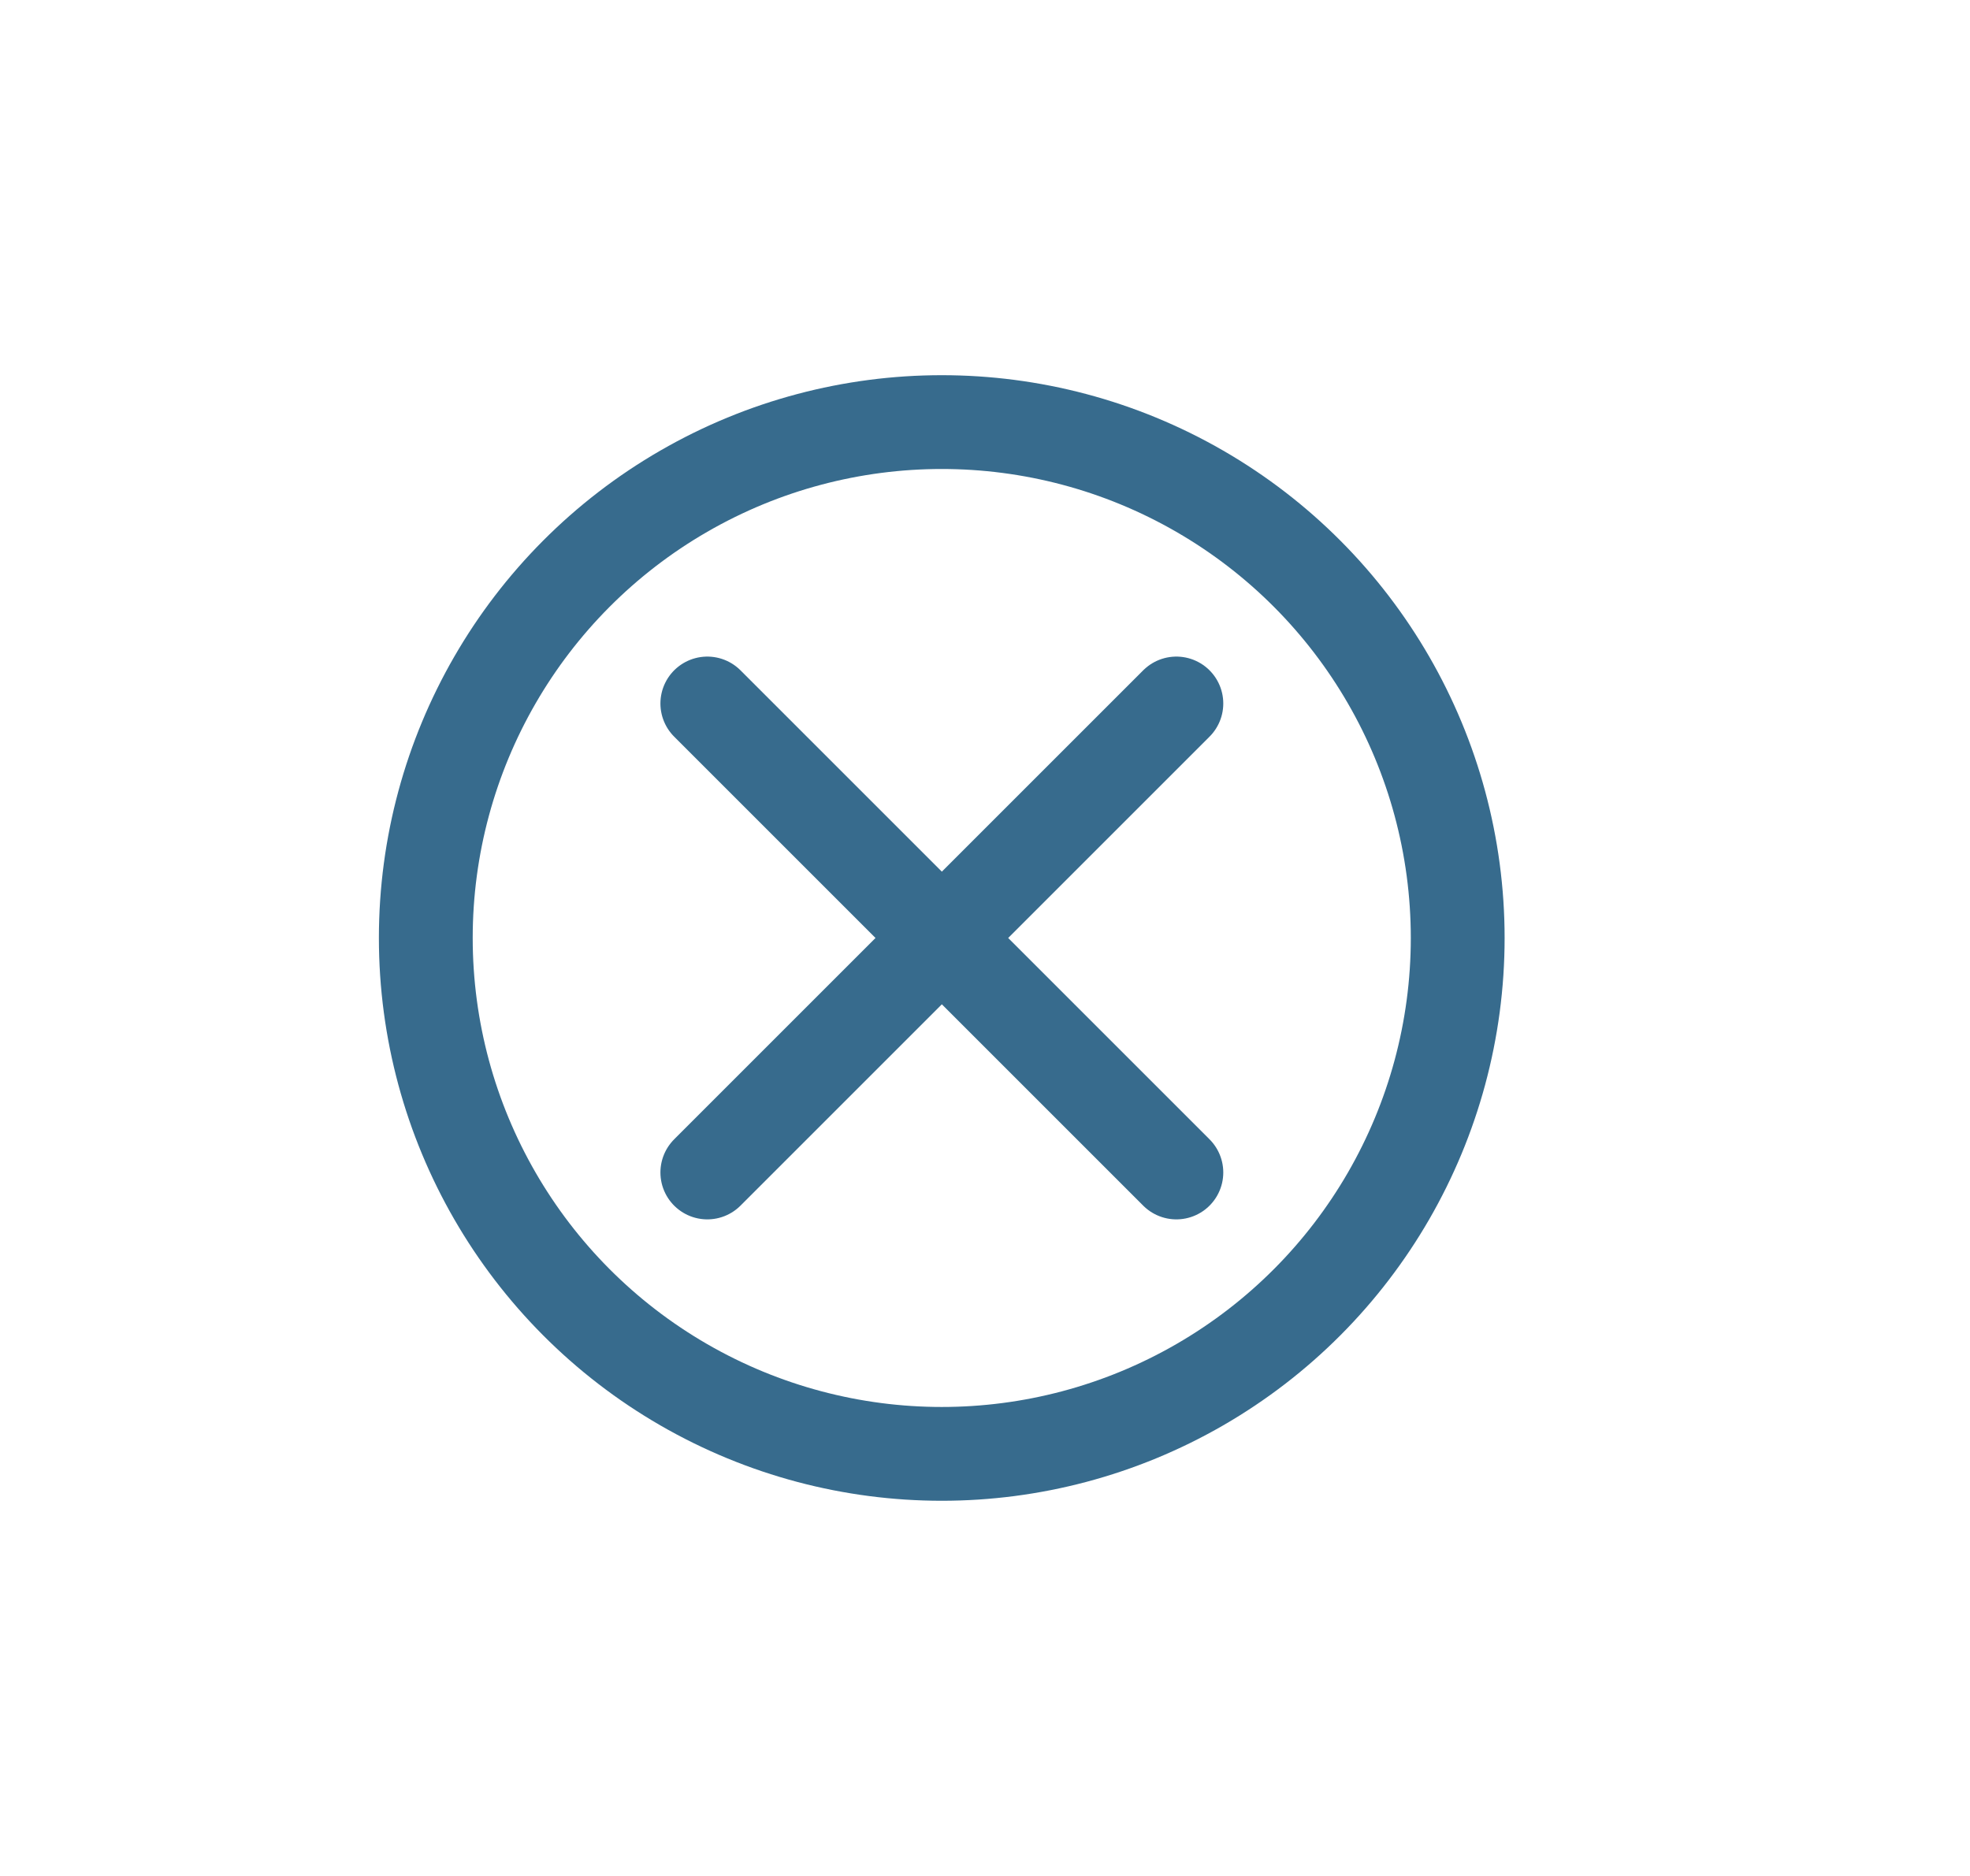 <svg width="21" height="20" viewBox="0 0 21 20" fill="none" xmlns="http://www.w3.org/2000/svg">
    <path d="m12.54 7.5-5 5M12.54 12.5l-5-5" stroke="#376B8D" stroke-linecap="round" stroke-linejoin="round"/>
    <circle cx="10.039" cy="10" r="5.5" stroke="#376B8D"/>
</svg>
